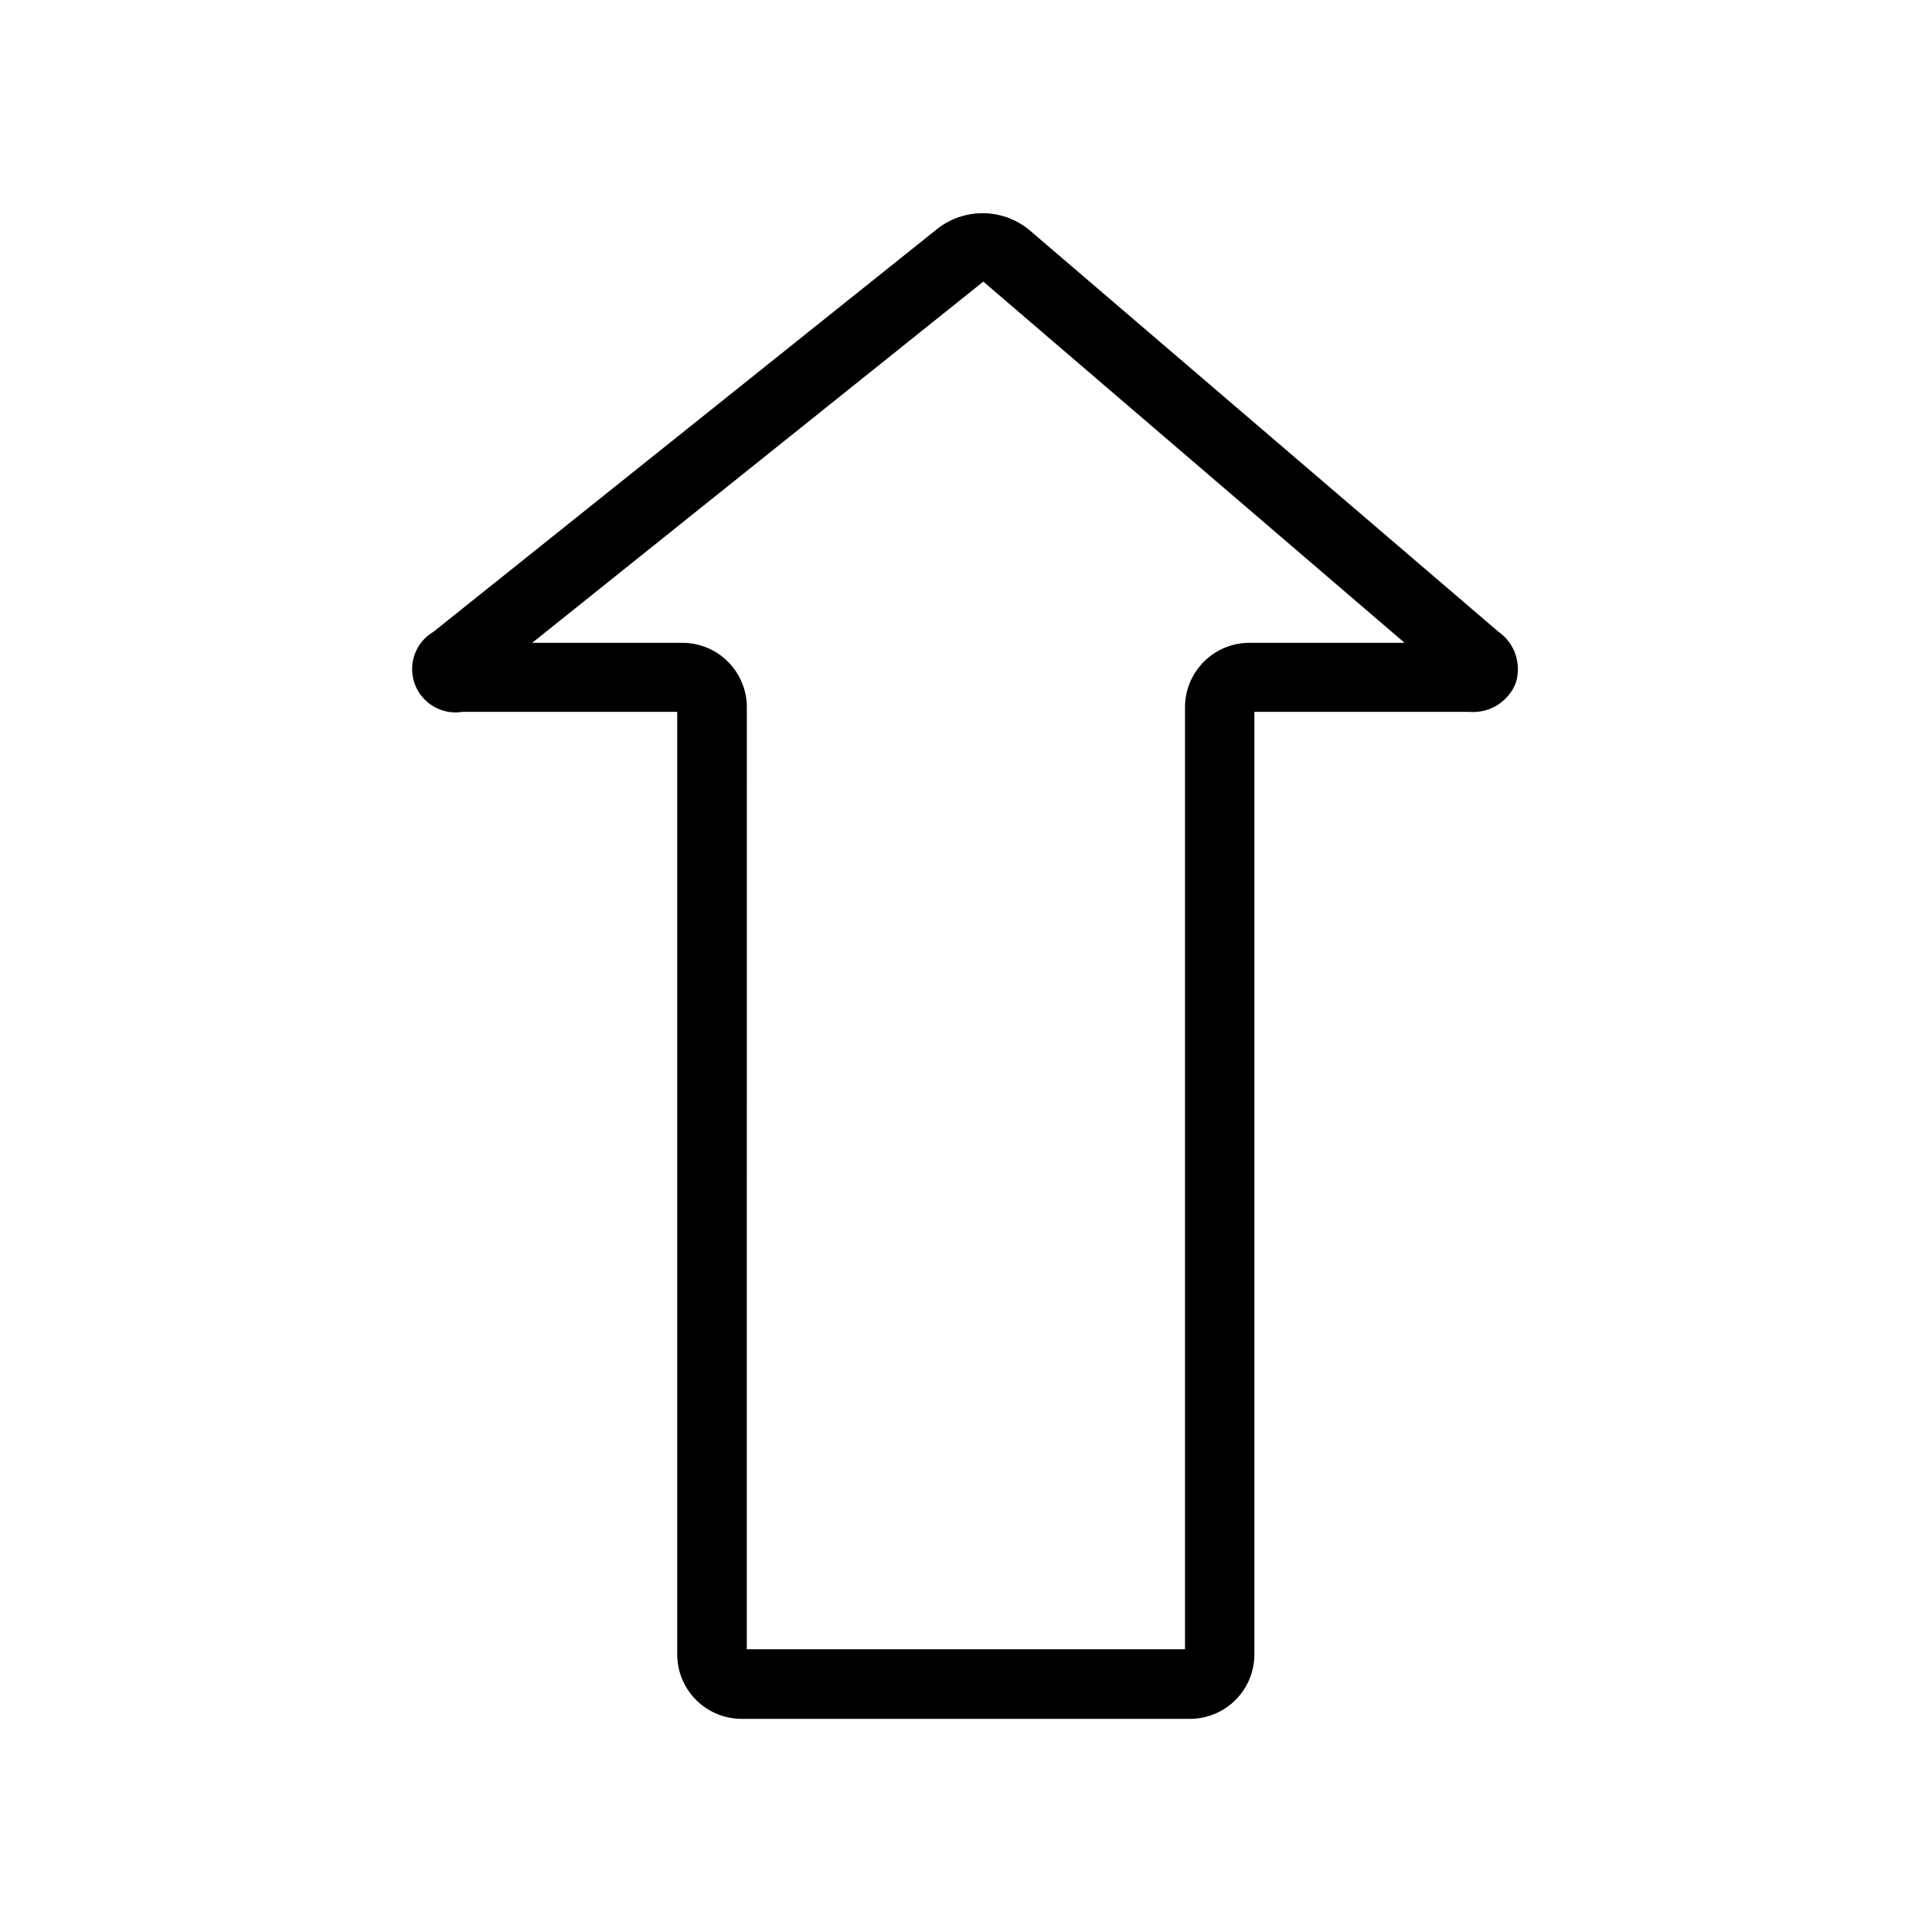 <?xml version="1.0" encoding="UTF-8"?>
<!-- The Best Svg Icon site in the world: iconSvg.co, Visit us! https://iconsvg.co -->
<svg fill="#000000" width="800px" height="800px" version="1.1" viewBox="144 144 512 512" xmlns="http://www.w3.org/2000/svg">
 <path d="m459.4 599.51h-118.85c-4.531 0-8.875-1.801-12.078-5.004s-5.004-7.547-5.004-12.074v-249.79h-56.879c-5.473 0.906-10.809-2.223-12.688-7.441-1.883-5.215 0.234-11.031 5.031-13.82l133.81-107.01c3.457-2.578 7.672-3.938 11.984-3.867 4.312 0.074 8.48 1.574 11.848 4.269l124.49 106.61c4.41 3.059 6.277 8.66 4.582 13.754-2.039 4.973-7.094 8.02-12.441 7.508h-56.781v249.79c0 4.519-1.793 8.855-4.984 12.059-3.191 3.199-7.523 5.004-12.043 5.019zm-117.49-18.441h116.13v-249.79c0.039-4.492 1.848-8.793 5.035-11.961 3.188-3.168 7.496-4.953 11.992-4.965h41.16l-111.64-95.723-119.55 95.723h39.852c4.516 0.012 8.836 1.812 12.027 5 3.191 3.191 4.988 7.516 5.004 12.027z"/>
</svg>